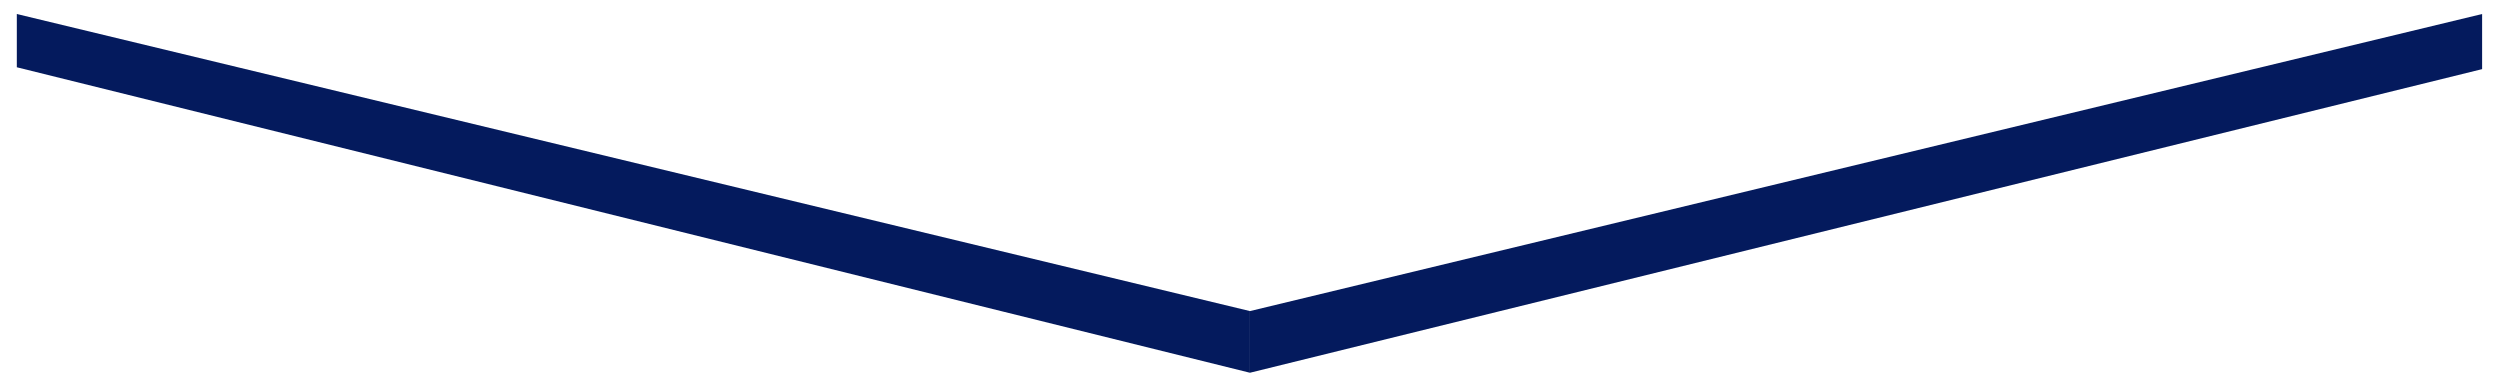 <svg width="446" height="68" viewBox="0 0 446 68" fill="none" xmlns="http://www.w3.org/2000/svg">
<path d="M3 2.5L222.99 55.497L222.99 66.497L3 12L3 2.5Z" fill="#041A5D"/>
<path d="M442.809 2.5L222.99 55.498L222.99 66.497L442.809 12.333L442.809 2.5Z" fill="#041A5D"/>
</svg>

